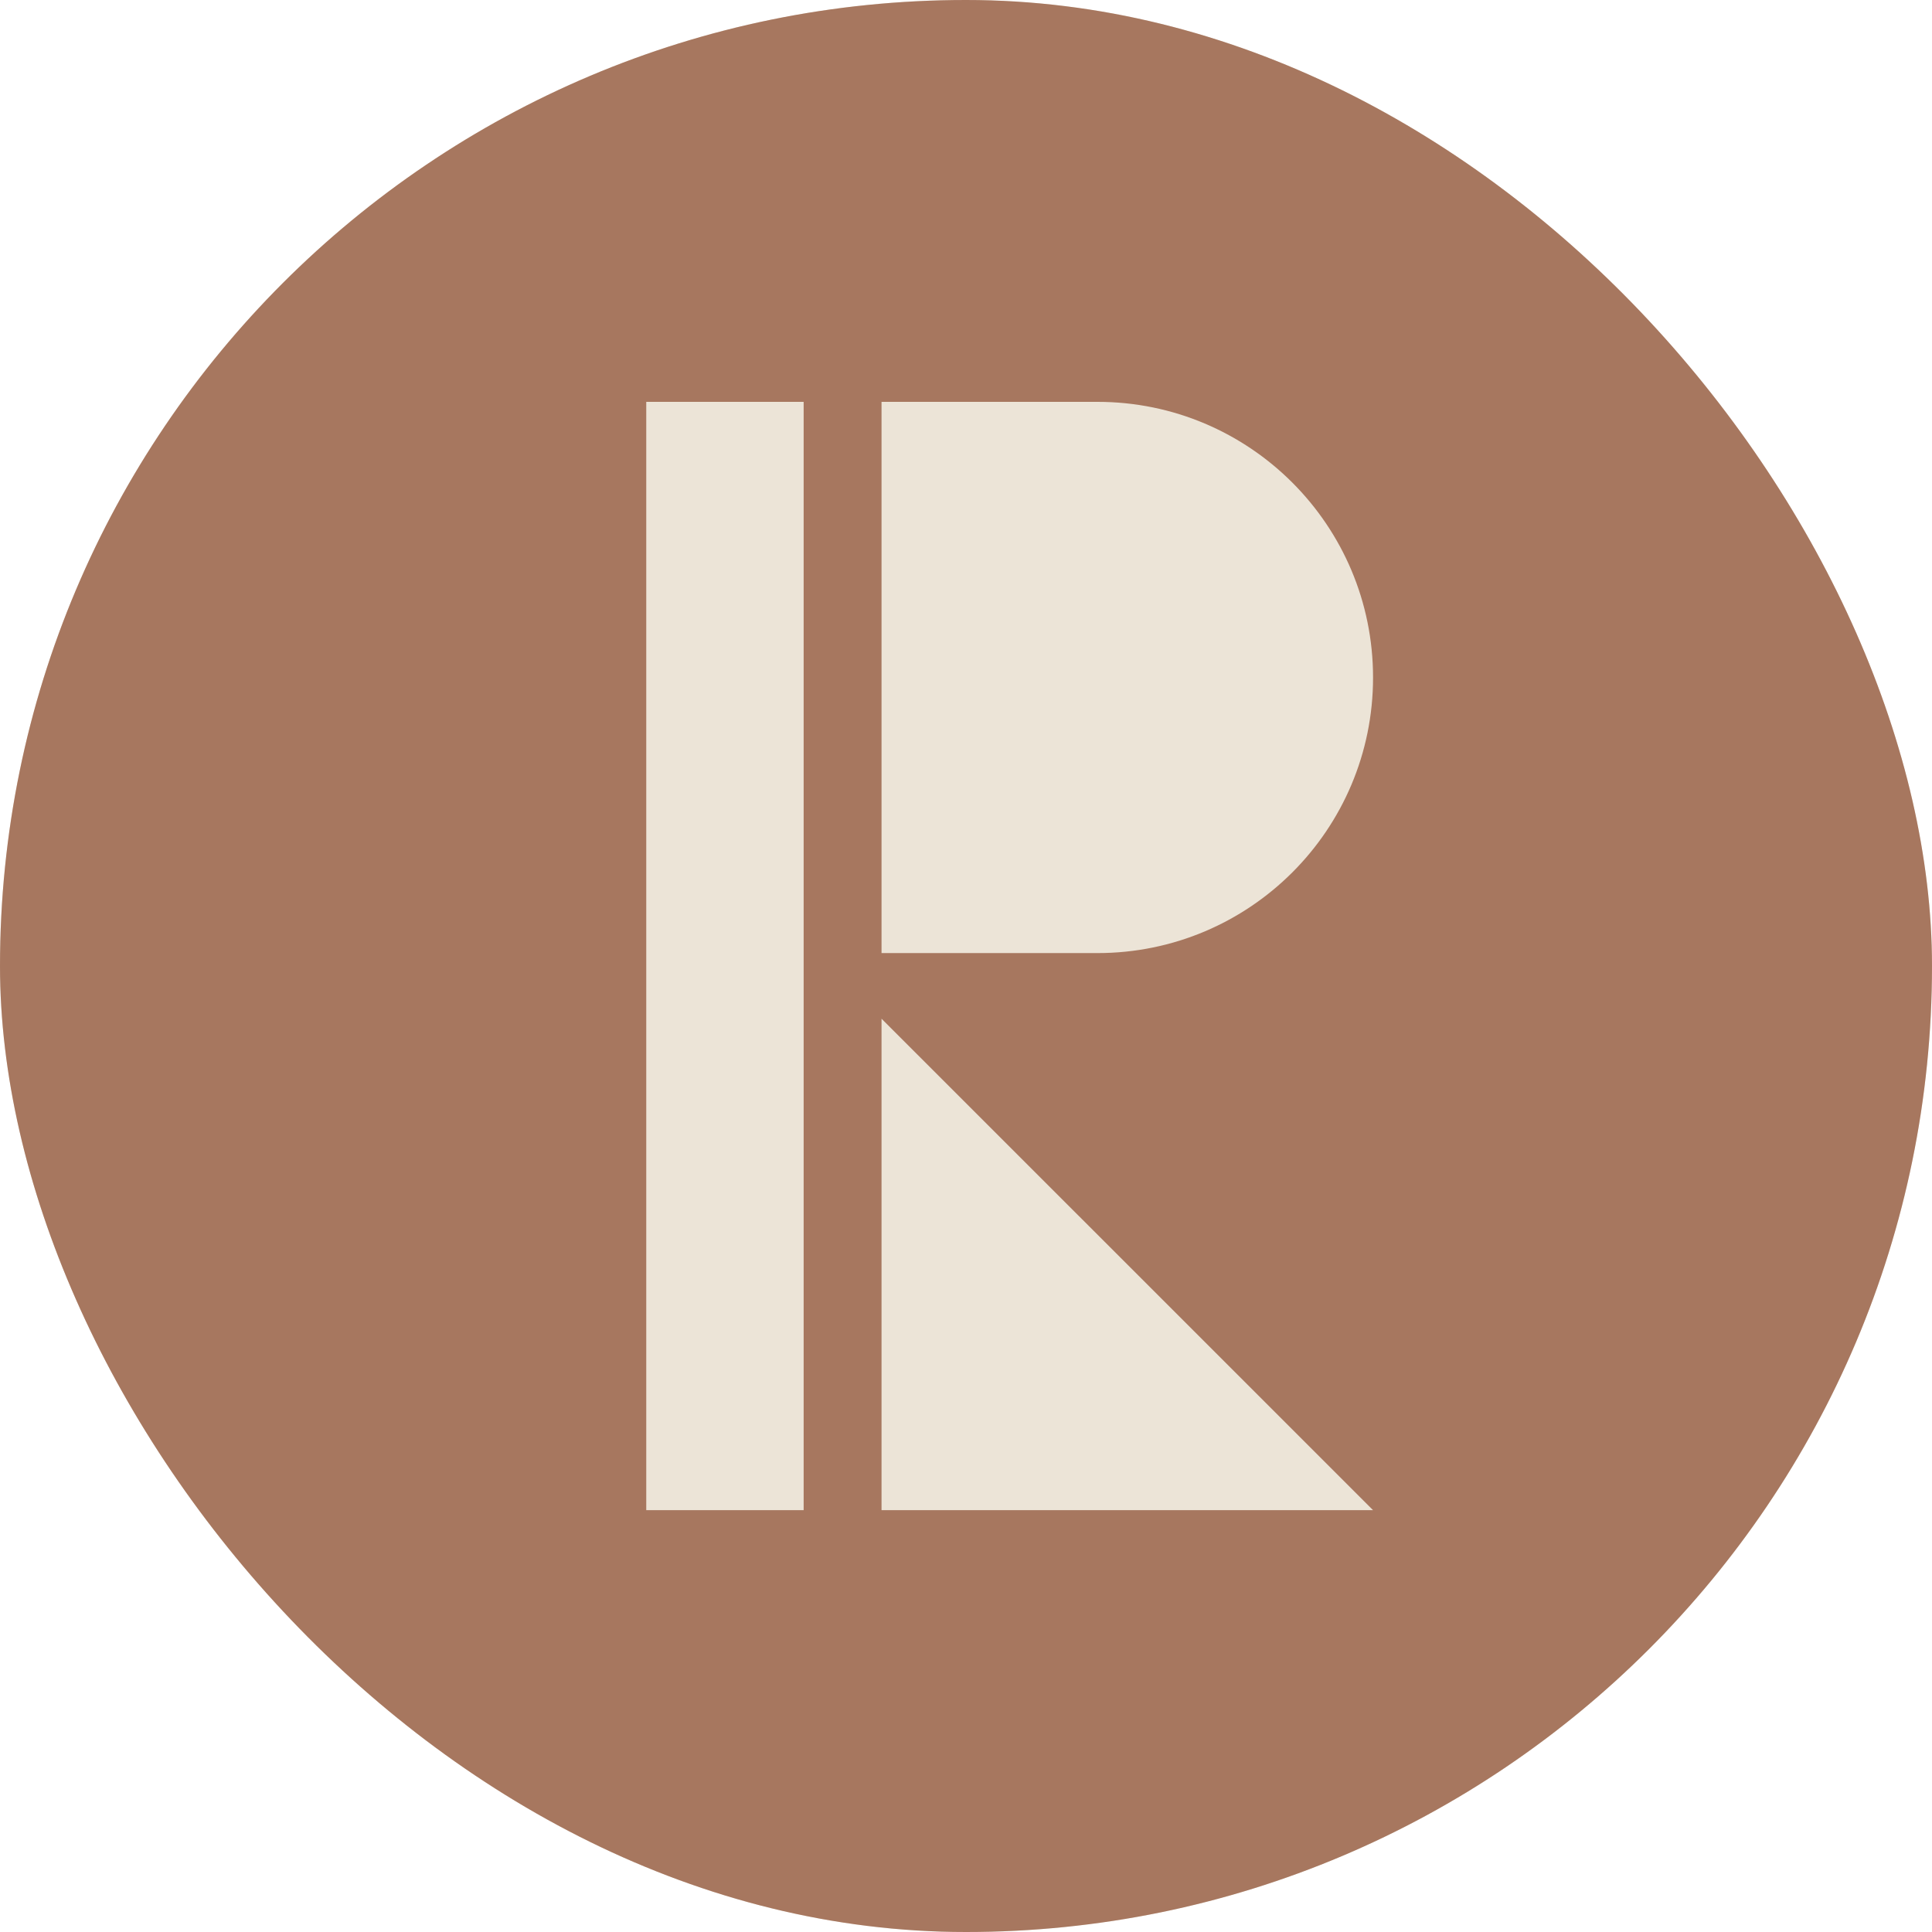 <svg width="32" height="32" viewBox="0 0 32 32" fill="none" xmlns="http://www.w3.org/2000/svg">
<g clip-path="url(#clip0_1415_44)">
<rect width="32" height="32" rx="16" fill="#ECE4D7"/>
<path d="M16 -0C7.164 -0 0 7.163 0 15.999C0 24.836 7.164 32 16 32C24.836 32 32 24.836 32 15.999C32 7.163 24.836 -0 16 -0ZM14.601 15.786V6.656H18.178C20.698 6.656 22.742 8.7 22.742 11.222C22.742 13.744 20.698 15.786 18.178 15.786H14.601ZM10.704 6.656H13.311V25.013H10.704V6.656ZM14.601 25.013V16.873L22.742 25.013H14.601Z" fill="#A7775F"/>
</g>
<defs>
<clipPath id="clip0_1415_44">
<rect width="32" height="32" rx="16" fill="white"/>
</clipPath>
</defs>
</svg>

